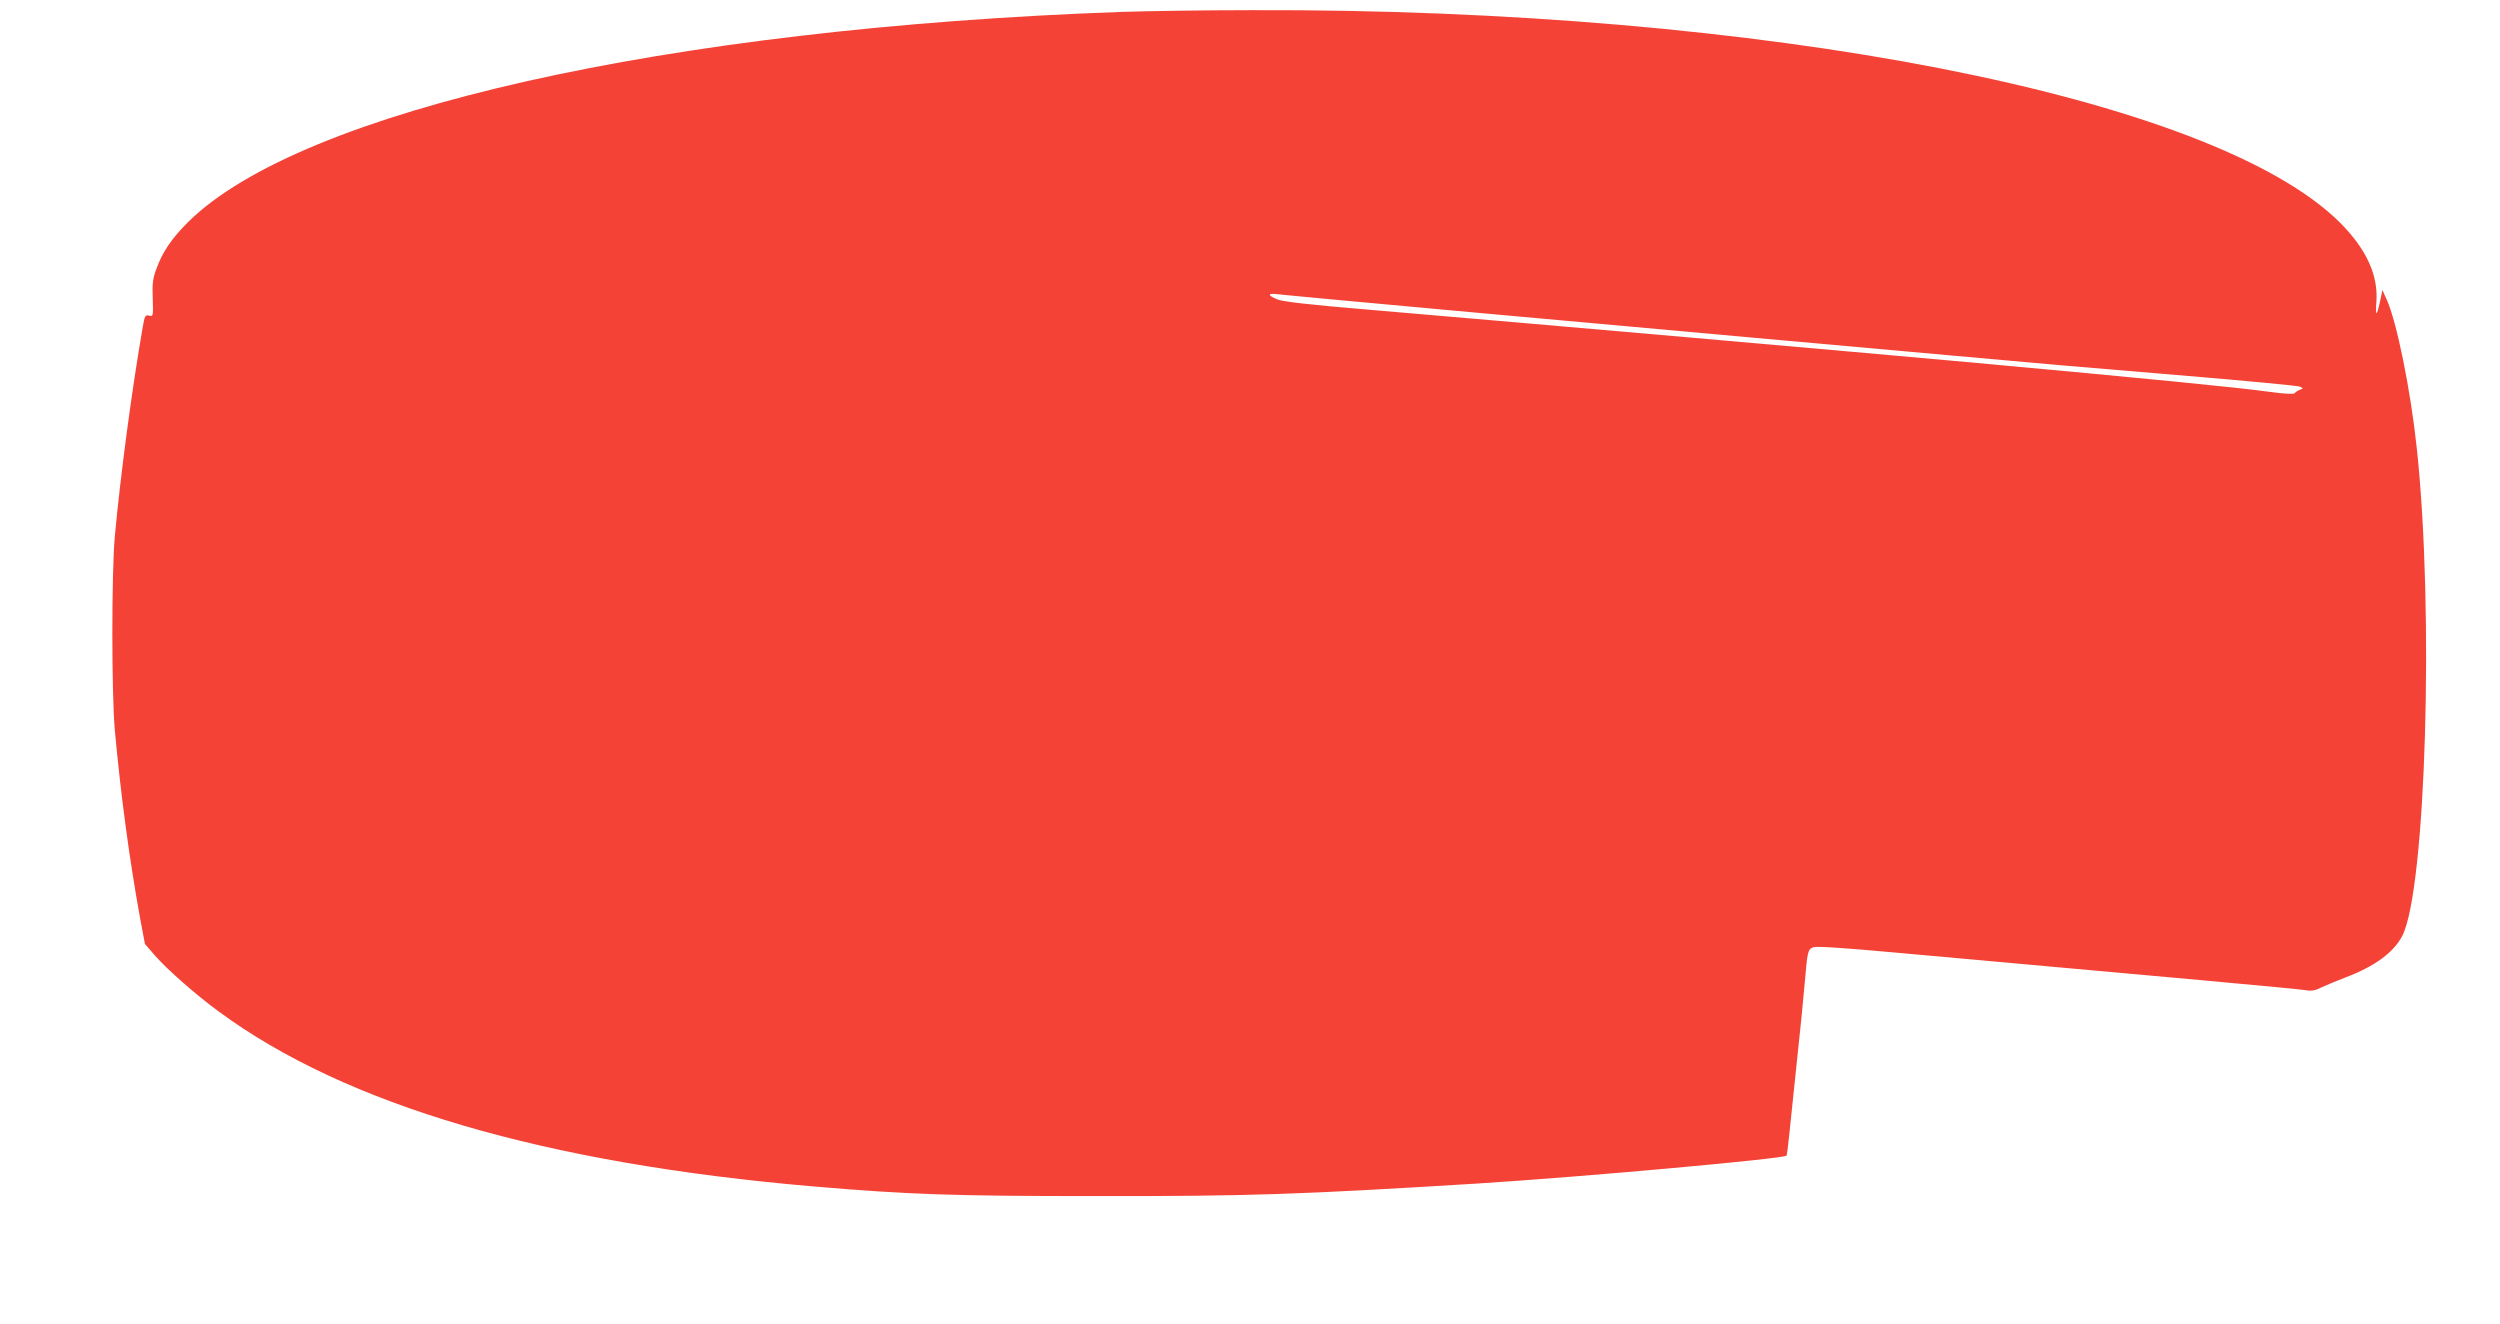 <?xml version="1.0" standalone="no"?>
<!DOCTYPE svg PUBLIC "-//W3C//DTD SVG 20010904//EN"
 "http://www.w3.org/TR/2001/REC-SVG-20010904/DTD/svg10.dtd">
<svg version="1.0" xmlns="http://www.w3.org/2000/svg"
 width="1280pt" height="678pt" viewBox="0 0 1280 678"
 preserveAspectRatio="xMidYMid meet">
<g transform="translate(0,678) scale(0.1,-0.1)"
fill="#f44336" stroke="none">
<path d="M5740 6719 c-2324 -83 -4199 -505 -4776 -1075 -83 -82 -132 -153
-163 -240 -19 -50 -22 -77 -19 -153 3 -90 2 -92 -18 -87 -20 5 -23 0 -33 -57
-56 -323 -114 -758 -143 -1072 -17 -185 -17 -805 0 -995 30 -326 73 -650 128
-954 l26 -139 50 -58 c65 -74 213 -204 328 -288 650 -479 1668 -778 3050 -896
483 -41 713 -49 1440 -49 782 -1 1040 8 1950 64 541 34 1570 127 1587 143 2 3
8 47 13 98 5 52 23 220 39 374 17 154 35 339 41 410 14 165 16 174 44 185 16
6 156 -3 407 -26 1460 -131 2051 -185 2099 -192 44 -7 62 -5 90 10 19 9 78 34
130 54 149 56 246 128 290 213 121 238 163 1669 74 2496 -32 301 -103 648
-154 761 l-22 49 -12 -57 c-17 -79 -25 -82 -19 -6 11 138 -51 273 -187 409
-652 647 -2955 1096 -5570 1087 -250 0 -552 -5 -670 -9z m1710 -1530 c1163
-105 1986 -180 2540 -229 250 -22 502 -45 560 -50 58 -5 351 -30 653 -55 301
-25 558 -50 570 -54 21 -9 21 -9 2 -17 -11 -4 -23 -12 -26 -17 -5 -6 -52 -4
-130 7 -169 23 -616 67 -1534 151 -549 50 -2225 197 -3084 270 -288 24 -428
40 -458 51 -53 21 -56 34 -5 28 20 -3 431 -41 912 -85z"/>
</g>
</svg>
